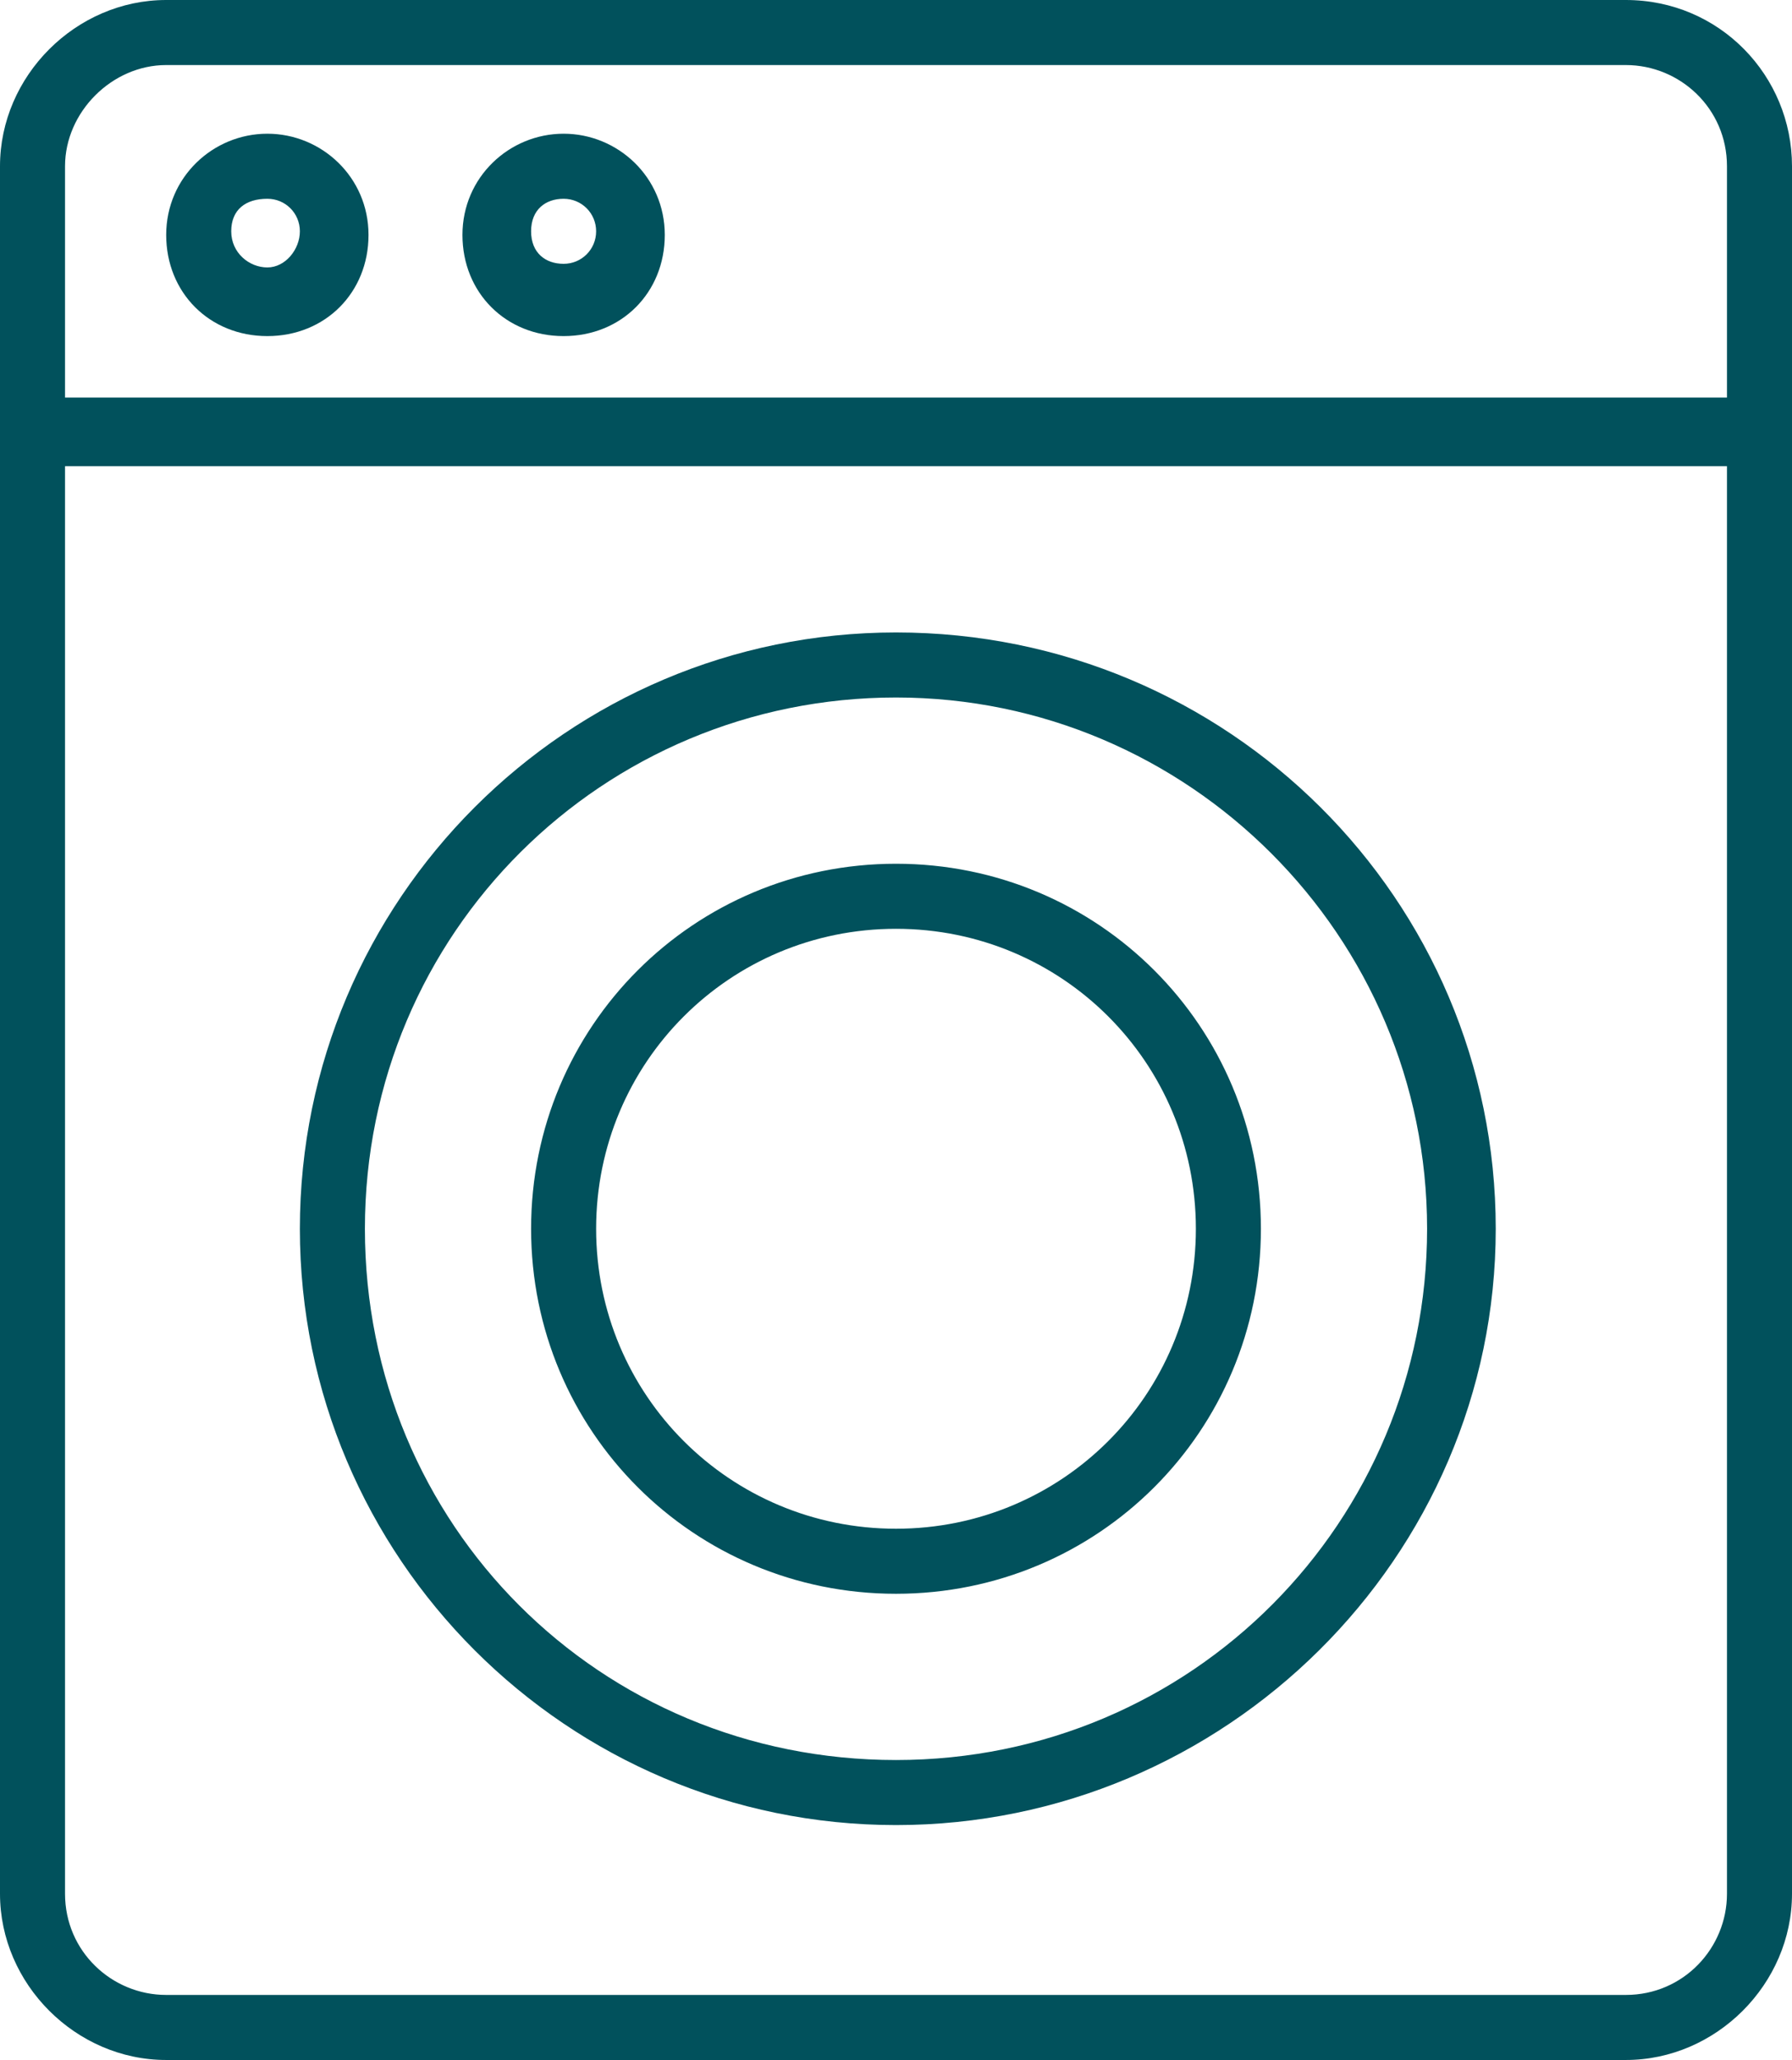 <?xml version="1.0" encoding="utf-8"?>
<!-- Generator: Adobe Illustrator 27.8.0, SVG Export Plug-In . SVG Version: 6.00 Build 0)  -->
<svg version="1.1" id="Livello_1" xmlns="http://www.w3.org/2000/svg" xmlns:xlink="http://www.w3.org/1999/xlink" x="0px" y="0px"
	 viewBox="0 0 49.6 57" style="enable-background:new 0 0 49.6 57;" xml:space="preserve">
<style type="text/css">
	.st0{fill:#01515C;}
	.st1{fill-rule:evenodd;clip-rule:evenodd;fill:#01515C;}
	.st2{fill:#01515C;stroke:#01515C;stroke-width:0.5;stroke-miterlimit:10;}
	.st3{fill:none;stroke:#01515C;stroke-width:1.6;stroke-linecap:round;stroke-linejoin:round;stroke-miterlimit:10;}
	.st4{fill:#FFFFFF;}
</style>
<g>
	<path class="st0" d="M4.6,0C2.1,0,0,2.1,0,4.6v47.8C0,54.9,2.1,57,4.6,57H45c2.5,0,4.6-2.1,4.6-4.6V4.6C49.6,2.1,47.6,0,45,0H4.6z
		 M4.6,1.8H45c1.5,0,2.8,1.2,2.8,2.8V11h-46V4.6C1.8,3.1,3.1,1.8,4.6,1.8z M7.4,3.7c-1.5,0-2.8,1.2-2.8,2.8s1.2,2.8,2.8,2.8
		s2.8-1.2,2.8-2.8S8.9,3.7,7.4,3.7z M15.6,3.7c-1.5,0-2.8,1.2-2.8,2.8s1.2,2.8,2.8,2.8s2.8-1.2,2.8-2.8S17.1,3.7,15.6,3.7z M7.4,5.5
		c0.5,0,0.9,0.4,0.9,0.9S7.9,7.4,7.4,7.4S6.4,7,6.4,6.4S6.8,5.5,7.4,5.5z M15.6,5.5c0.5,0,0.9,0.4,0.9,0.9s-0.4,0.9-0.9,0.9
		S14.7,7,14.7,6.4S15.1,5.5,15.6,5.5z M1.8,12.9h46v39.5c0,1.5-1.2,2.8-2.8,2.8H4.6c-1.5,0-2.8-1.2-2.8-2.8V12.9z M24.8,17.5
		c-9.1,0-16.5,7.4-16.5,16.5s7.4,16.5,16.5,16.5S41.4,43.1,41.4,34S34,17.5,24.8,17.5z M24.8,19.3c8.1,0,14.7,6.6,14.7,14.7
		S33,48.7,24.8,48.7S10.1,42.2,10.1,34S16.7,19.3,24.8,19.3z M24.8,23.9c-5.6,0-10.1,4.5-10.1,10.1s4.5,10.1,10.1,10.1
		S34.9,39.6,34.9,34S30.4,23.9,24.8,23.9z M24.8,25.7c4.6,0,8.3,3.7,8.3,8.3s-3.7,8.3-8.3,8.3s-8.3-3.7-8.3-8.3S20.2,25.7,24.8,25.7
		z"/>
</g>
</svg>
